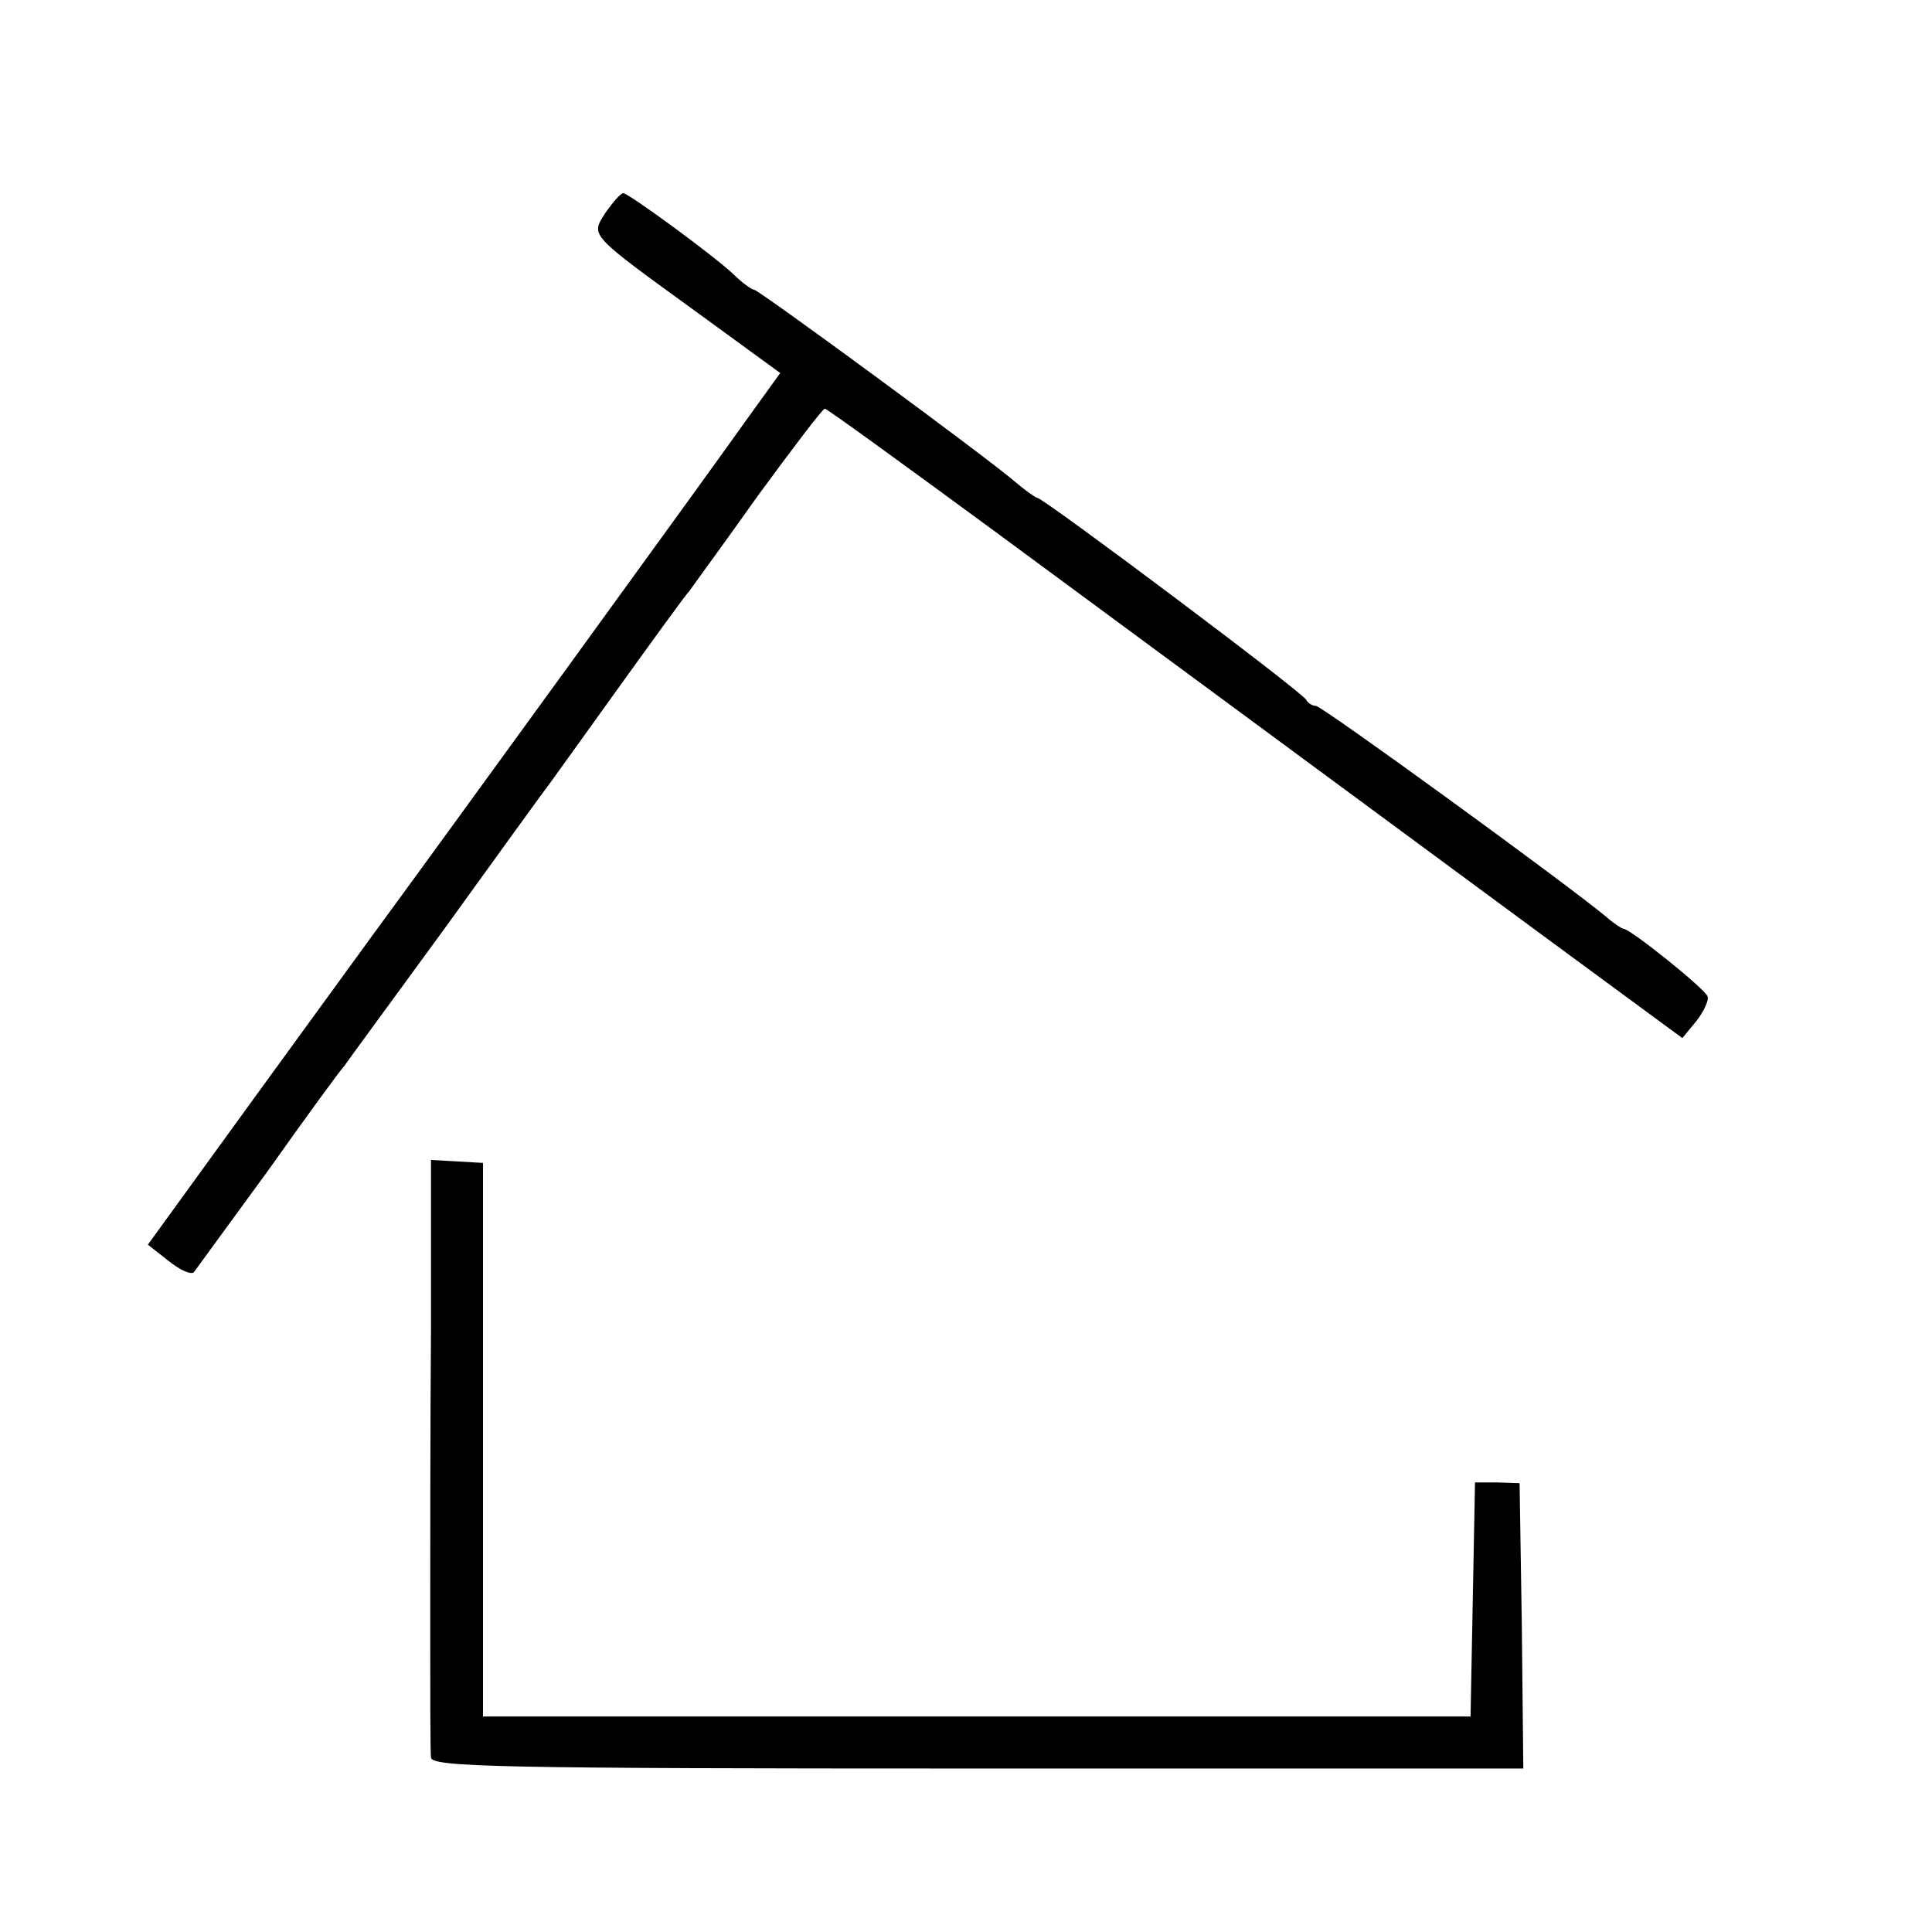 <?xml version="1.0" standalone="no"?>
<!DOCTYPE svg PUBLIC "-//W3C//DTD SVG 20010904//EN"
 "http://www.w3.org/TR/2001/REC-SVG-20010904/DTD/svg10.dtd">
<svg version="1.0" xmlns="http://www.w3.org/2000/svg"
 width="260pt" height="260pt" viewBox="0 0 260 260"
 preserveAspectRatio="xMidYMid meet">
<g transform="translate(0,260) scale(0.1,-0.1)"
fill="#000000" stroke="none">
<path d="M815 2314 c-20 -32 -25 -27 128 -138 l107 -78 -44 -61 c-35 -50 -443
-612 -502 -692 -8 -11 -80 -110 -160 -220 l-145 -200 28 -22 c15 -12 30 -19
34 -15 3 4 48 66 100 137 51 72 97 135 102 140 4 6 65 89 135 185 70 97 135
187 145 200 10 14 54 75 97 135 44 61 83 115 88 120 4 6 46 63 92 128 47 64
87 117 90 117 3 0 106 -75 230 -166 221 -163 358 -264 735 -542 l189 -139 19
23 c10 13 17 28 15 33 -3 10 -104 91 -113 91 -2 0 -13 7 -22 15 -51 43 -384
285 -392 285 -5 0 -11 4 -13 8 -3 9 -354 272 -362 272 -2 0 -15 9 -28 20 -35
31 -347 260 -353 260 -3 0 -16 9 -28 21 -29 27 -140 108 -148 109 -4 0 -14
-12 -24 -26z"/>
<path d="M580 809 c-1 -126 -1 -303 -1 -394 0 -91 0 -172 1 -180 0 -13 89 -15
735 -15 l735 0 -2 192 -3 192 -30 1 -30 0 -3 -158 -3 -157 -664 0 -665 0 0
373 0 372 -35 2 -35 2 0 -230z"/>
</g>
</svg>
